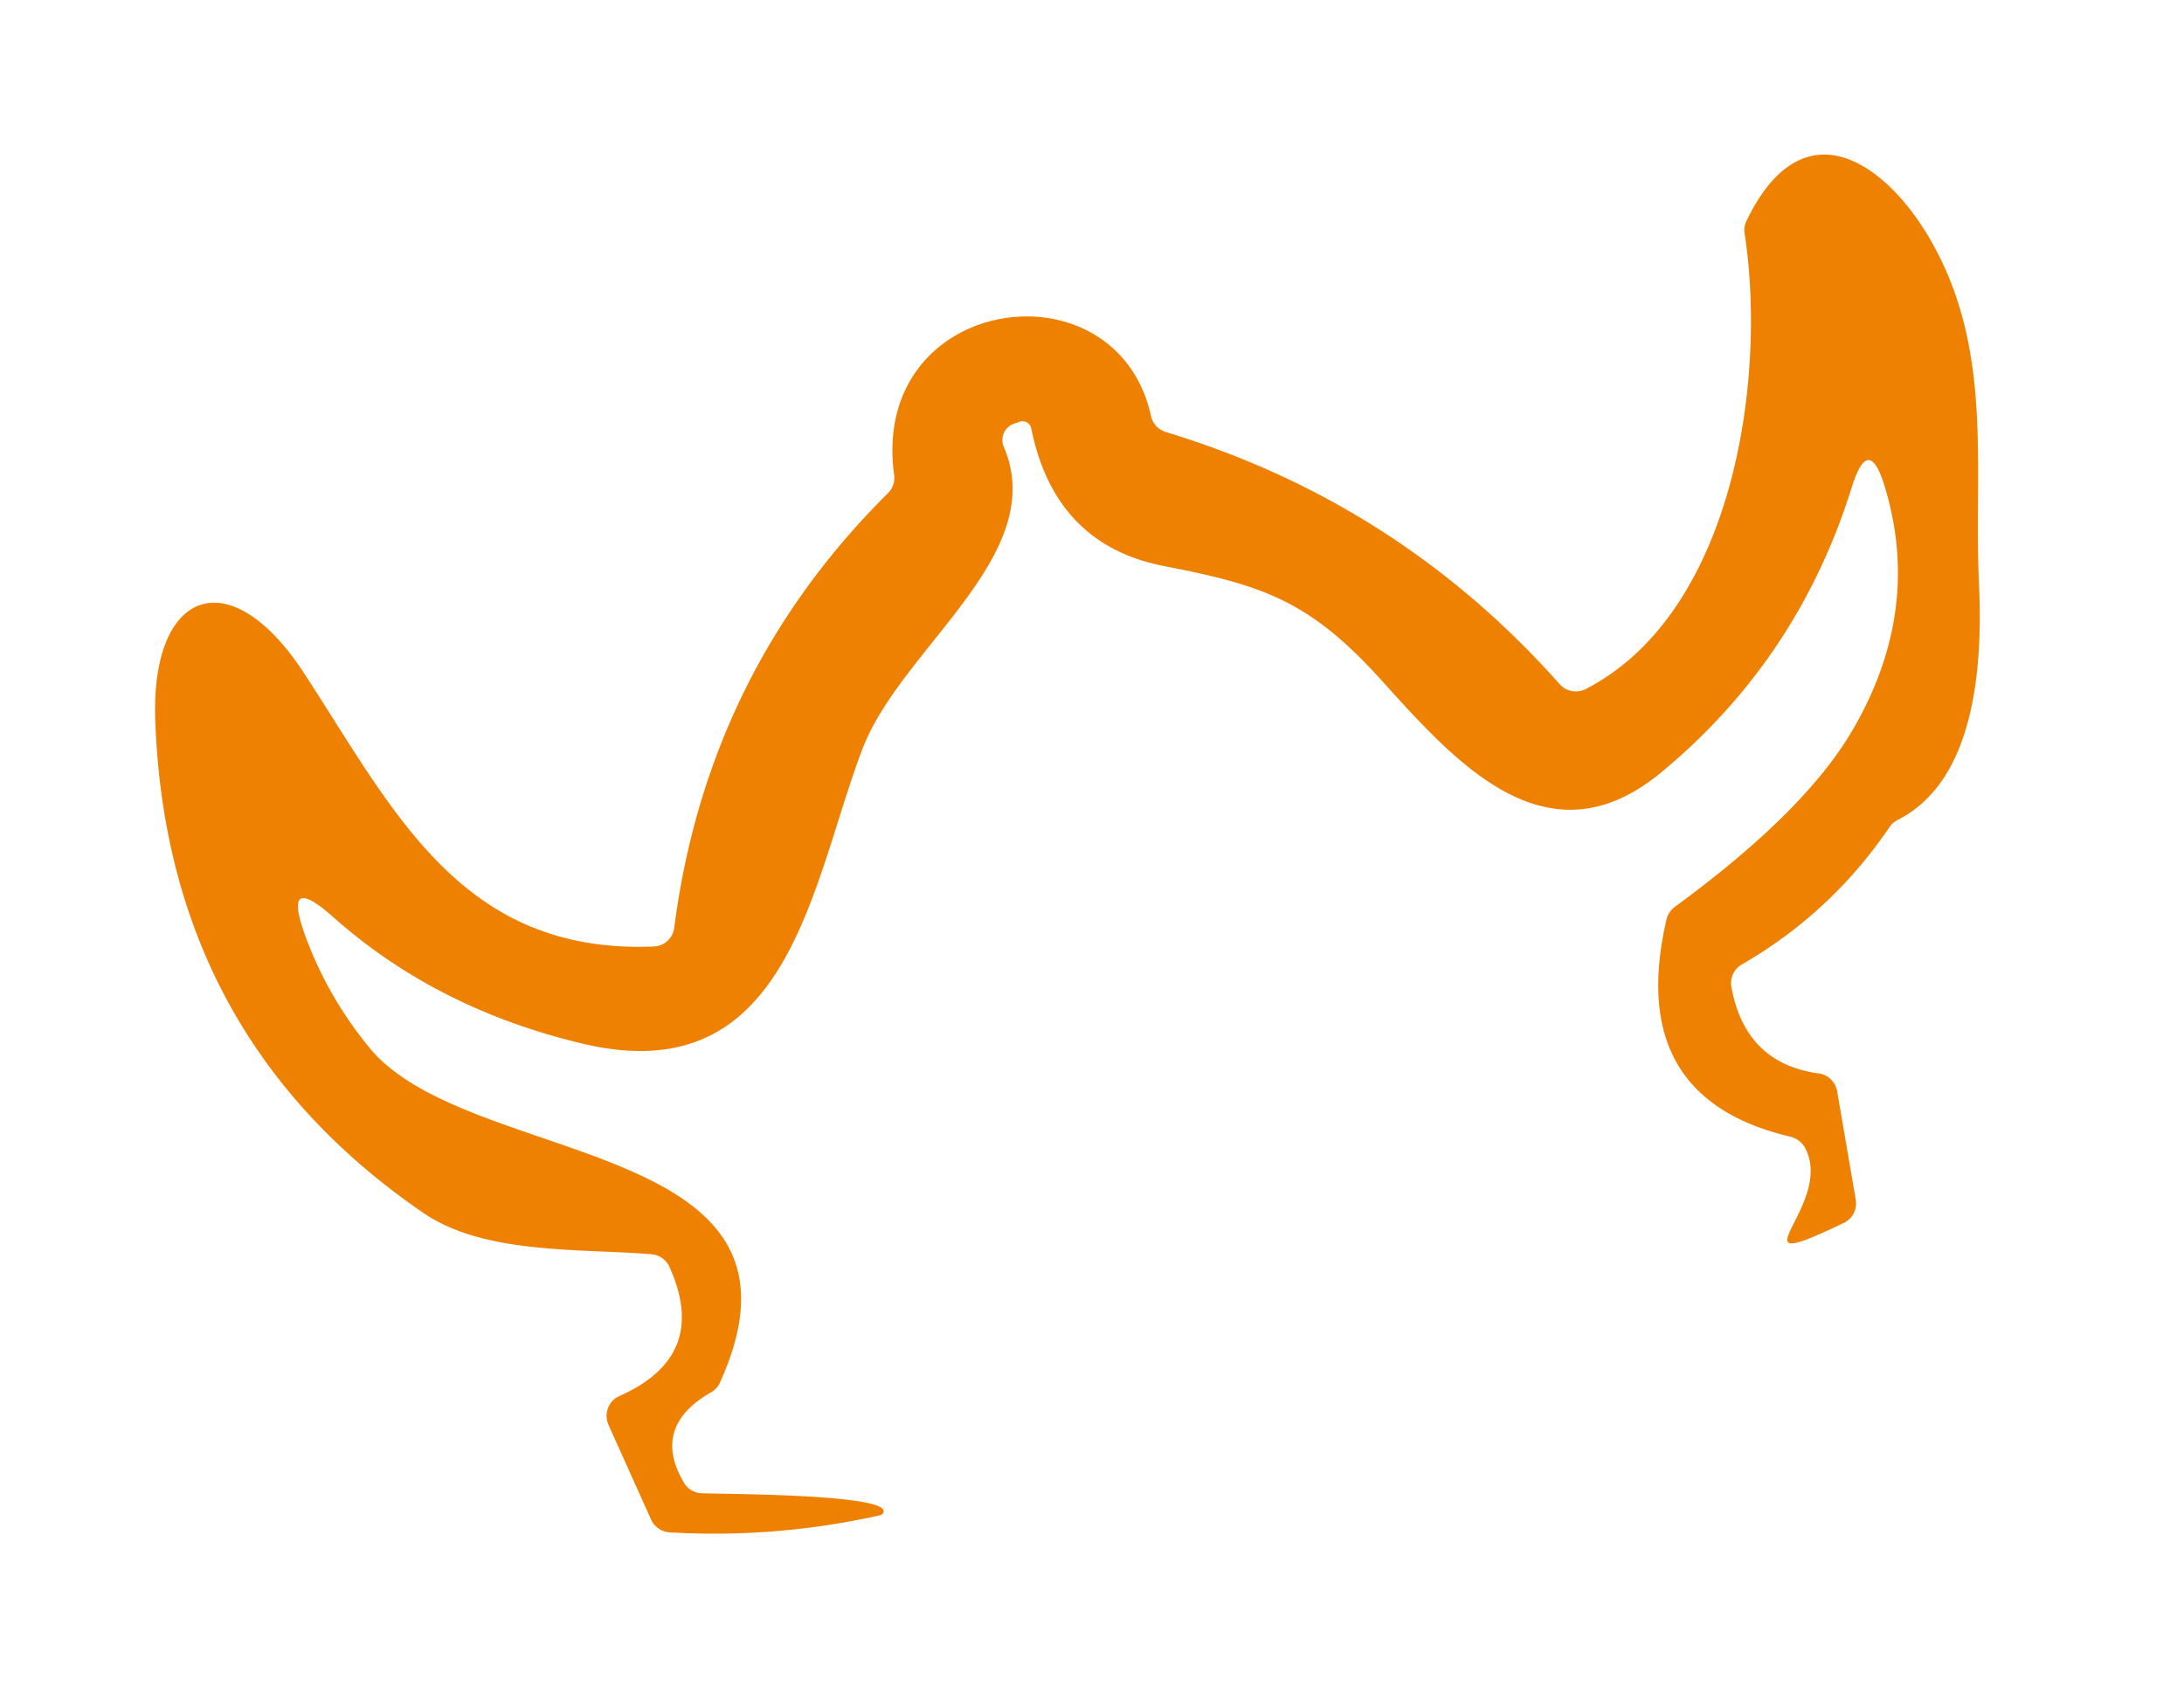 <?xml version="1.0" encoding="UTF-8" standalone="no"?>
<svg xmlns="http://www.w3.org/2000/svg" version="1.1" viewBox="0 0 101 78">
  <path fill="#ee8002" d="   M 14.12 43.28   Q 15.16 46.12 17.11 48.48   C 21.70 54.02 38.45 52.54 33.30 63.92   A 0.99 0.96 87.4 0 1 32.89 64.38   Q 30.11 65.97 31.62 68.55   A 1.00 0.98 76.3 0 0 32.42 69.05   C 33.28 69.10 41.39 69.07 40.84 69.97   A 0.23 0.22 -79.6 0 1 40.70 70.07   Q 35.88 71.15 30.96 70.86   A 1.01 1.01 0.0 0 1 30.11 70.27   L 28.14 65.89   A 1.01 1.00 65.9 0 1 28.64 64.56   Q 32.82 62.71 30.96 58.59   A 1.00 1.00 0.0 0 0 30.13 58.00   C 26.80 57.73 22.40 58.02 19.58 56.09   Q 7.70 47.95 7.18 33.30   C 6.97 27.31 10.60 25.83 14.06 31.13   C 18.20 37.46 21.30 44.13 30.23 43.77   A 0.99 0.99 0.0 0 0 31.18 42.90   Q 32.71 31.09 41.07 22.80   A 0.99 0.99 0.0 0 0 41.35 21.96   C 40.21 13.61 51.63 11.98 53.23 19.24   A 1.00 0.98 2.7 0 0 53.92 19.98   Q 64.67 23.24 72.13 31.64   A 1.00 1.00 0.0 0 0 73.34 31.86   C 80.16 28.34 81.72 17.58 80.68 10.79   A 0.97 0.92 -37.6 0 1 80.77 10.21   C 83.36 4.83 87.19 7.46 89.29 11.12   C 92.21 16.21 91.27 21.62 91.52 27.01   C 91.67 30.41 91.49 36.04 87.75 37.92   Q 87.52 38.04 87.38 38.25   Q 84.68 42.22 80.55 44.60   A 1.00 0.99 69.9 0 0 80.07 45.65   Q 80.72 49.18 84.11 49.64   A 1.00 1.00 0.0 0 1 84.96 50.47   L 85.82 55.48   A 1.00 0.99 72.6 0 1 85.27 56.55   C 79.75 59.20 84.91 55.73 83.47 53.07   A 1.05 1.04 82.2 0 0 82.82 52.57   Q 75.15 50.78 77.07 42.51   A 1.03 1.03 0.0 0 1 77.46 41.93   Q 83.47 37.54 85.68 33.75   Q 88.89 28.24 87.17 22.53   Q 86.42 20.03 85.64 22.52   Q 83.16 30.48 76.82 35.72   C 71.56 40.07 67.34 35.28 63.88 31.45   C 60.57 27.79 58.44 27.07 53.85 26.18   Q 48.78 25.20 47.69 19.81   A 0.41 0.41 0.0 0 0 47.16 19.50   L 46.90 19.59   A 0.80 0.80 0.0 0 0 46.42 20.66   C 48.56 25.68 41.65 29.95 39.87 34.67   C 37.50 40.91 36.49 50.51 26.98 48.27   Q 20.20 46.67 15.40 42.40   Q 13.03 40.30 14.12 43.28   Z"></path>
</svg>
